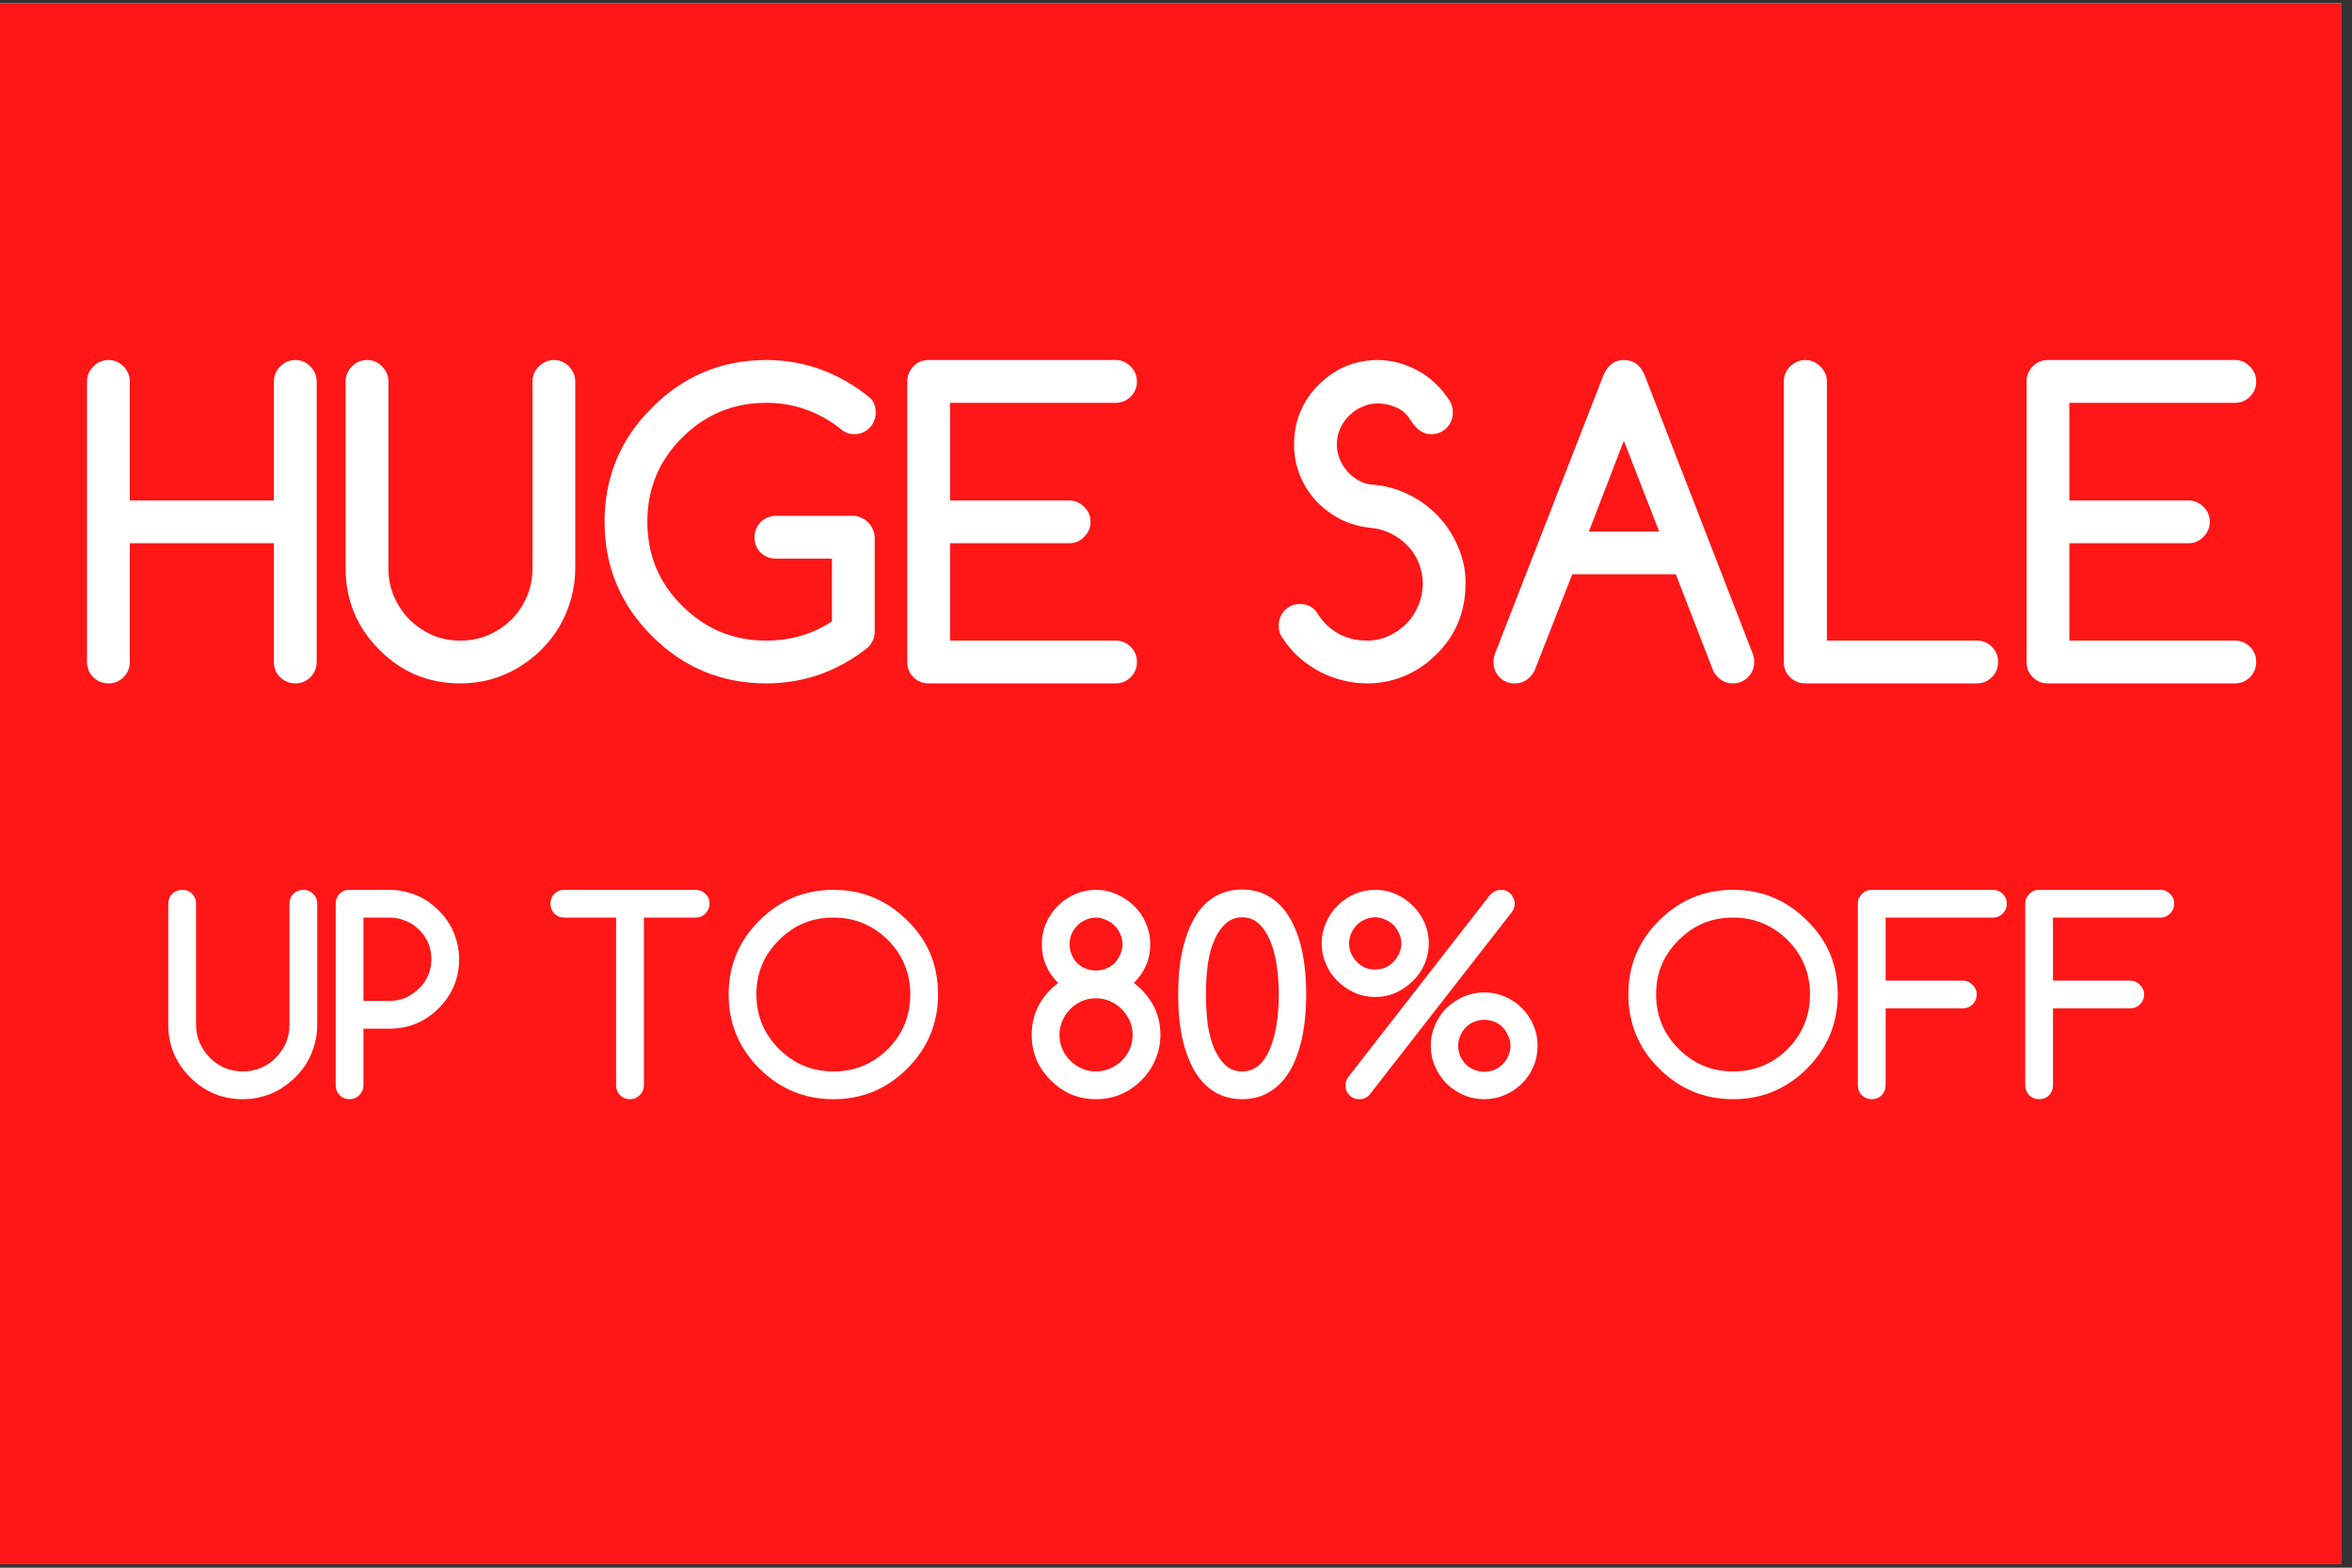 <svg xmlns="http://www.w3.org/2000/svg" xmlns:xlink="http://www.w3.org/1999/xlink" width="150" zoomAndPan="magnify" viewBox="0 0 112.5 75" height="100" preserveAspectRatio="xMidYMid meet" version="1.0"><rect x="0" y="0" width="112.5" height="75" fill="#333333" stroke="none"/><defs><g/><clipPath id="e78878c3ef"><path d="M 0 0.164 L 112.004 0.164 L 112.004 74.832 L 0 74.832 Z M 0 0.164 " clip-rule="nonzero"/></clipPath></defs><g clip-path="url(#e78878c3ef)"><path fill="#ffffff" d="M 0 0.164 L 112.004 0.164 L 112.004 74.836 L 0 74.836 Z M 0 0.164 " fill-opacity="1" fill-rule="nonzero"/><path fill="#ff1616" d="M 0 0.164 L 112.004 0.164 L 112.004 74.836 L 0 74.836 Z M 0 0.164 " fill-opacity="1" fill-rule="nonzero"/></g><g fill="#ffffff" fill-opacity="1"><g transform="translate(3.428, 32.693)"><g><path d="M 11.719 -1.031 C 11.719 -0.738 11.617 -0.492 11.422 -0.297 C 11.223 -0.098 10.984 0 10.703 0 C 10.422 0 10.176 -0.098 9.969 -0.297 C 9.77 -0.492 9.672 -0.738 9.672 -1.031 L 9.672 -6.703 L 2.781 -6.703 L 2.781 -1.031 C 2.781 -0.738 2.68 -0.492 2.484 -0.297 C 2.285 -0.098 2.047 0 1.766 0 C 1.473 0 1.227 -0.098 1.031 -0.297 C 0.832 -0.492 0.734 -0.738 0.734 -1.031 L 0.734 -14.438 C 0.734 -14.719 0.832 -14.957 1.031 -15.156 C 1.227 -15.363 1.473 -15.469 1.766 -15.469 C 2.047 -15.469 2.285 -15.363 2.484 -15.156 C 2.68 -14.957 2.781 -14.719 2.781 -14.438 L 2.781 -8.75 L 9.672 -8.75 L 9.672 -14.438 C 9.672 -14.719 9.77 -14.957 9.969 -15.156 C 10.176 -15.363 10.422 -15.469 10.703 -15.469 C 10.984 -15.469 11.223 -15.363 11.422 -15.156 C 11.617 -14.957 11.719 -14.719 11.719 -14.438 Z M 11.719 -1.031 "/></g></g></g><g fill="#ffffff" fill-opacity="1"><g transform="translate(15.797, 32.693)"><g><path d="M 2.781 -14.438 L 2.781 -5.5 C 2.781 -5.031 2.867 -4.582 3.047 -4.156 C 3.234 -3.738 3.477 -3.375 3.781 -3.062 C 4.094 -2.75 4.457 -2.5 4.875 -2.312 C 5.301 -2.133 5.75 -2.047 6.219 -2.047 C 6.695 -2.047 7.145 -2.133 7.562 -2.312 C 7.988 -2.5 8.359 -2.75 8.672 -3.062 C 8.984 -3.375 9.227 -3.738 9.406 -4.156 C 9.582 -4.57 9.672 -5.02 9.672 -5.5 L 9.672 -14.438 C 9.672 -14.719 9.77 -14.957 9.969 -15.156 C 10.176 -15.363 10.422 -15.469 10.703 -15.469 C 10.984 -15.469 11.223 -15.363 11.422 -15.156 C 11.617 -14.957 11.719 -14.719 11.719 -14.438 L 11.719 -5.5 C 11.719 -5 11.648 -4.516 11.516 -4.047 C 11.391 -3.586 11.207 -3.148 10.969 -2.734 C 10.727 -2.328 10.441 -1.957 10.109 -1.625 C 9.773 -1.289 9.398 -1 8.984 -0.75 C 8.578 -0.508 8.141 -0.32 7.672 -0.188 C 7.211 -0.062 6.727 0 6.219 0 C 4.695 0 3.406 -0.535 2.344 -1.609 C 1.27 -2.691 0.734 -3.988 0.734 -5.5 L 0.734 -14.438 C 0.734 -14.719 0.832 -14.957 1.031 -15.156 C 1.227 -15.363 1.473 -15.469 1.766 -15.469 C 2.047 -15.469 2.285 -15.363 2.484 -15.156 C 2.68 -14.957 2.781 -14.719 2.781 -14.438 Z M 2.781 -14.438 "/></g></g></g><g fill="#ffffff" fill-opacity="1"><g transform="translate(28.167, 32.693)"><g><path d="M 13.672 -2.453 C 13.672 -2.18 13.562 -1.938 13.344 -1.719 C 11.906 -0.57 10.285 0 8.484 0 C 6.348 0 4.523 -0.754 3.016 -2.266 C 1.504 -3.773 0.75 -5.598 0.75 -7.734 C 0.75 -9.867 1.504 -11.688 3.016 -13.188 C 4.523 -14.707 6.348 -15.469 8.484 -15.469 C 10.316 -15.469 11.973 -14.863 13.453 -13.656 C 13.629 -13.488 13.719 -13.254 13.719 -12.953 C 13.719 -12.805 13.691 -12.672 13.641 -12.547 C 13.586 -12.422 13.516 -12.312 13.422 -12.219 C 13.328 -12.125 13.219 -12.051 13.094 -12 C 12.969 -11.945 12.832 -11.922 12.688 -11.922 C 12.426 -11.922 12.191 -12.02 11.984 -12.219 C 11.492 -12.602 10.953 -12.898 10.359 -13.109 C 9.773 -13.316 9.148 -13.422 8.484 -13.422 C 6.91 -13.422 5.566 -12.863 4.453 -11.75 C 3.348 -10.645 2.797 -9.305 2.797 -7.734 C 2.797 -6.148 3.348 -4.812 4.453 -3.719 C 5.566 -2.602 6.91 -2.047 8.484 -2.047 C 9.648 -2.047 10.695 -2.352 11.625 -2.969 L 11.625 -5.969 L 8.953 -5.969 C 8.66 -5.969 8.414 -6.062 8.219 -6.25 C 8.02 -6.445 7.922 -6.691 7.922 -6.984 C 7.922 -7.129 7.945 -7.266 8 -7.391 C 8.051 -7.516 8.125 -7.625 8.219 -7.719 C 8.312 -7.812 8.422 -7.883 8.547 -7.938 C 8.672 -7.988 8.805 -8.016 8.953 -8.016 L 12.656 -8.016 C 12.789 -8.016 12.914 -7.984 13.031 -7.922 C 13.156 -7.867 13.266 -7.797 13.359 -7.703 C 13.453 -7.609 13.523 -7.5 13.578 -7.375 C 13.641 -7.25 13.672 -7.117 13.672 -6.984 Z M 13.672 -2.453 "/></g></g></g><g fill="#ffffff" fill-opacity="1"><g transform="translate(42.662, 32.693)"><g><path d="M 10.703 -2.047 C 10.984 -2.047 11.223 -1.945 11.422 -1.75 C 11.617 -1.551 11.719 -1.312 11.719 -1.031 C 11.719 -0.738 11.617 -0.492 11.422 -0.297 C 11.223 -0.098 10.984 0 10.703 0 L 1.766 0 C 1.609 0 1.469 -0.023 1.344 -0.078 C 1.227 -0.129 1.125 -0.203 1.031 -0.297 C 0.938 -0.391 0.863 -0.492 0.812 -0.609 C 0.758 -0.734 0.734 -0.875 0.734 -1.031 L 0.734 -14.438 C 0.734 -14.582 0.758 -14.719 0.812 -14.844 C 0.863 -14.969 0.938 -15.078 1.031 -15.172 C 1.125 -15.266 1.227 -15.336 1.344 -15.391 C 1.469 -15.441 1.609 -15.469 1.766 -15.469 L 10.703 -15.469 C 10.984 -15.469 11.223 -15.363 11.422 -15.156 C 11.617 -14.957 11.719 -14.719 11.719 -14.438 C 11.719 -14.156 11.617 -13.914 11.422 -13.719 C 11.223 -13.52 10.984 -13.422 10.703 -13.422 L 2.781 -13.422 L 2.781 -8.75 L 8.469 -8.75 C 8.75 -8.75 8.988 -8.648 9.188 -8.453 C 9.395 -8.254 9.5 -8.016 9.5 -7.734 C 9.5 -7.453 9.395 -7.207 9.188 -7 C 8.988 -6.801 8.75 -6.703 8.469 -6.703 L 2.781 -6.703 L 2.781 -2.047 Z M 10.703 -2.047 "/></g></g></g><g fill="#ffffff" fill-opacity="1"><g transform="translate(55.032, 32.693)"><g/></g></g><g fill="#ffffff" fill-opacity="1"><g transform="translate(60.444, 32.693)"><g><path d="M 0.922 -2.141 C 0.785 -2.316 0.719 -2.523 0.719 -2.766 C 0.719 -2.91 0.742 -3.047 0.797 -3.172 C 0.848 -3.297 0.922 -3.406 1.016 -3.5 C 1.109 -3.594 1.211 -3.664 1.328 -3.719 C 1.453 -3.77 1.586 -3.797 1.734 -3.797 C 2.117 -3.797 2.406 -3.633 2.594 -3.312 C 2.863 -2.895 3.203 -2.578 3.609 -2.359 C 4.016 -2.148 4.457 -2.047 4.938 -2.047 C 5.301 -2.047 5.645 -2.117 5.969 -2.266 C 6.289 -2.41 6.57 -2.602 6.812 -2.844 C 7.062 -3.094 7.254 -3.383 7.391 -3.719 C 7.535 -4.051 7.609 -4.406 7.609 -4.781 C 7.609 -5.133 7.539 -5.469 7.406 -5.781 C 7.281 -6.094 7.102 -6.363 6.875 -6.594 C 6.645 -6.832 6.379 -7.023 6.078 -7.172 C 5.785 -7.316 5.473 -7.406 5.141 -7.438 C 4.617 -7.488 4.133 -7.625 3.688 -7.844 C 3.25 -8.07 2.859 -8.363 2.516 -8.719 C 2.18 -9.082 1.922 -9.492 1.734 -9.953 C 1.547 -10.41 1.453 -10.898 1.453 -11.422 C 1.453 -12.047 1.57 -12.613 1.812 -13.125 C 2.051 -13.645 2.398 -14.102 2.859 -14.5 C 3.598 -15.145 4.469 -15.469 5.469 -15.469 C 5.781 -15.469 6.098 -15.426 6.422 -15.344 C 6.742 -15.258 7.055 -15.133 7.359 -14.969 C 7.66 -14.812 7.941 -14.609 8.203 -14.359 C 8.461 -14.117 8.695 -13.832 8.906 -13.5 C 9 -13.332 9.047 -13.148 9.047 -12.953 C 9.047 -12.805 9.02 -12.672 8.969 -12.547 C 8.914 -12.422 8.844 -12.312 8.75 -12.219 C 8.656 -12.125 8.547 -12.051 8.422 -12 C 8.297 -11.945 8.16 -11.922 8.016 -11.922 C 7.891 -11.922 7.773 -11.941 7.672 -11.984 C 7.578 -12.023 7.488 -12.078 7.406 -12.141 C 7.32 -12.211 7.242 -12.297 7.172 -12.391 C 7.098 -12.484 7.02 -12.594 6.938 -12.719 C 6.781 -12.945 6.566 -13.113 6.297 -13.219 C 6.035 -13.332 5.75 -13.391 5.438 -13.391 C 5.195 -13.391 4.957 -13.336 4.719 -13.234 C 4.488 -13.141 4.285 -13.004 4.109 -12.828 C 3.93 -12.66 3.785 -12.457 3.672 -12.219 C 3.555 -11.977 3.5 -11.719 3.5 -11.438 C 3.5 -11.188 3.547 -10.945 3.641 -10.719 C 3.734 -10.5 3.859 -10.301 4.016 -10.125 C 4.18 -9.945 4.367 -9.801 4.578 -9.688 C 4.797 -9.57 5.031 -9.508 5.281 -9.5 C 5.883 -9.445 6.445 -9.285 6.969 -9.016 C 7.5 -8.754 7.961 -8.41 8.359 -7.984 C 8.754 -7.566 9.066 -7.082 9.297 -6.531 C 9.535 -5.988 9.656 -5.414 9.656 -4.812 C 9.656 -3.301 9.098 -2.078 7.984 -1.141 L 8 -1.141 C 7.102 -0.379 6.082 0 4.938 0 C 4.562 0 4.18 -0.047 3.797 -0.141 C 3.422 -0.234 3.055 -0.367 2.703 -0.547 C 2.348 -0.734 2.016 -0.961 1.703 -1.234 C 1.398 -1.504 1.141 -1.805 0.922 -2.141 Z M 0.922 -2.141 "/></g></g></g><g fill="#ffffff" fill-opacity="1"><g transform="translate(70.687, 32.693)"><g><path d="M 8.672 -7.266 L 6.984 -11.609 L 5.312 -7.266 Z M 0.844 -1.484 L 6.016 -14.766 C 6.223 -15.234 6.547 -15.469 6.984 -15.469 C 7.441 -15.469 7.77 -15.234 7.969 -14.766 L 13.141 -1.438 C 13.191 -1.312 13.219 -1.176 13.219 -1.031 C 13.219 -0.738 13.117 -0.492 12.922 -0.297 C 12.723 -0.098 12.484 0 12.203 0 C 11.922 0 11.68 -0.098 11.484 -0.297 C 11.379 -0.398 11.301 -0.508 11.25 -0.625 L 9.469 -5.219 L 4.516 -5.219 L 2.719 -0.625 C 2.664 -0.508 2.586 -0.398 2.484 -0.297 C 2.285 -0.098 2.047 0 1.766 0 C 1.473 0 1.227 -0.098 1.031 -0.297 C 0.844 -0.492 0.75 -0.738 0.75 -1.031 C 0.75 -1.176 0.781 -1.328 0.844 -1.484 Z M 0.844 -1.484 "/></g></g></g><g fill="#ffffff" fill-opacity="1"><g transform="translate(84.603, 32.693)"><g><path d="M 0.719 -14.438 C 0.719 -14.719 0.816 -14.957 1.016 -15.156 C 1.223 -15.363 1.469 -15.469 1.75 -15.469 C 2.031 -15.469 2.27 -15.363 2.469 -15.156 C 2.676 -14.957 2.781 -14.719 2.781 -14.438 L 2.781 -2.047 L 9.953 -2.047 C 10.234 -2.047 10.473 -1.945 10.672 -1.75 C 10.867 -1.551 10.969 -1.312 10.969 -1.031 C 10.969 -0.738 10.867 -0.492 10.672 -0.297 C 10.473 -0.098 10.234 0 9.953 0 L 1.75 0 C 1.602 0 1.469 -0.023 1.344 -0.078 C 1.219 -0.129 1.109 -0.203 1.016 -0.297 C 0.922 -0.391 0.848 -0.492 0.797 -0.609 C 0.742 -0.734 0.719 -0.875 0.719 -1.031 Z M 0.719 -14.438 "/></g></g></g><g fill="#ffffff" fill-opacity="1"><g transform="translate(96.199, 32.693)"><g><path d="M 10.703 -2.047 C 10.984 -2.047 11.223 -1.945 11.422 -1.75 C 11.617 -1.551 11.719 -1.312 11.719 -1.031 C 11.719 -0.738 11.617 -0.492 11.422 -0.297 C 11.223 -0.098 10.984 0 10.703 0 L 1.766 0 C 1.609 0 1.469 -0.023 1.344 -0.078 C 1.227 -0.129 1.125 -0.203 1.031 -0.297 C 0.938 -0.391 0.863 -0.492 0.812 -0.609 C 0.758 -0.734 0.734 -0.875 0.734 -1.031 L 0.734 -14.438 C 0.734 -14.582 0.758 -14.719 0.812 -14.844 C 0.863 -14.969 0.938 -15.078 1.031 -15.172 C 1.125 -15.266 1.227 -15.336 1.344 -15.391 C 1.469 -15.441 1.609 -15.469 1.766 -15.469 L 10.703 -15.469 C 10.984 -15.469 11.223 -15.363 11.422 -15.156 C 11.617 -14.957 11.719 -14.719 11.719 -14.438 C 11.719 -14.156 11.617 -13.914 11.422 -13.719 C 11.223 -13.52 10.984 -13.422 10.703 -13.422 L 2.781 -13.422 L 2.781 -8.75 L 8.469 -8.75 C 8.75 -8.75 8.988 -8.648 9.188 -8.453 C 9.395 -8.254 9.5 -8.016 9.5 -7.734 C 9.5 -7.453 9.395 -7.207 9.188 -7 C 8.988 -6.801 8.75 -6.703 8.469 -6.703 L 2.781 -6.703 L 2.781 -2.047 Z M 10.703 -2.047 "/></g></g></g><g fill="#ffffff" fill-opacity="1"><g transform="translate(7.58, 52.586)"><g><path d="M 1.797 -9.359 L 1.797 -3.562 C 1.797 -3.258 1.852 -2.973 1.969 -2.703 C 2.094 -2.43 2.254 -2.191 2.453 -1.984 C 2.648 -1.785 2.883 -1.625 3.156 -1.5 C 3.438 -1.383 3.727 -1.328 4.031 -1.328 C 4.344 -1.328 4.633 -1.383 4.906 -1.5 C 5.176 -1.613 5.41 -1.773 5.609 -1.984 C 5.816 -2.191 5.977 -2.426 6.094 -2.688 C 6.207 -2.957 6.266 -3.25 6.266 -3.562 L 6.266 -9.359 C 6.266 -9.547 6.328 -9.703 6.453 -9.828 C 6.586 -9.953 6.75 -10.016 6.938 -10.016 C 7.113 -10.016 7.266 -9.953 7.391 -9.828 C 7.523 -9.703 7.594 -9.547 7.594 -9.359 L 7.594 -3.562 C 7.594 -3.238 7.551 -2.926 7.469 -2.625 C 7.383 -2.32 7.266 -2.035 7.109 -1.766 C 6.953 -1.504 6.766 -1.266 6.547 -1.047 C 6.328 -0.836 6.086 -0.648 5.828 -0.484 C 5.566 -0.328 5.281 -0.207 4.969 -0.125 C 4.664 -0.039 4.352 0 4.031 0 C 3.051 0 2.211 -0.348 1.516 -1.047 C 0.816 -1.742 0.469 -2.582 0.469 -3.562 L 0.469 -9.359 C 0.469 -9.547 0.531 -9.703 0.656 -9.828 C 0.789 -9.953 0.953 -10.016 1.141 -10.016 C 1.328 -10.016 1.484 -9.953 1.609 -9.828 C 1.734 -9.703 1.797 -9.547 1.797 -9.359 Z M 1.797 -9.359 "/></g></g></g><g fill="#ffffff" fill-opacity="1"><g transform="translate(15.587, 52.586)"><g><path d="M 1.797 -8.688 L 1.797 -4.703 L 3.062 -4.703 C 3.332 -4.703 3.586 -4.754 3.828 -4.859 C 4.066 -4.973 4.273 -5.117 4.453 -5.297 C 4.641 -5.473 4.785 -5.68 4.891 -5.922 C 4.992 -6.16 5.047 -6.422 5.047 -6.703 C 5.047 -6.984 4.992 -7.242 4.891 -7.484 C 4.785 -7.723 4.641 -7.93 4.453 -8.109 C 4.273 -8.297 4.062 -8.438 3.812 -8.531 C 3.57 -8.633 3.32 -8.688 3.062 -8.688 Z M 0.469 -0.656 L 0.469 -9.359 C 0.469 -9.453 0.484 -9.535 0.516 -9.609 C 0.547 -9.691 0.594 -9.766 0.656 -9.828 C 0.719 -9.891 0.785 -9.938 0.859 -9.969 C 0.941 -10 1.031 -10.016 1.125 -10.016 L 3.062 -10.016 C 3.352 -10.016 3.641 -9.973 3.922 -9.891 C 4.211 -9.816 4.477 -9.707 4.719 -9.562 C 4.969 -9.414 5.191 -9.238 5.391 -9.031 C 5.598 -8.832 5.773 -8.609 5.922 -8.359 C 6.066 -8.117 6.176 -7.859 6.25 -7.578 C 6.332 -7.297 6.375 -7.004 6.375 -6.703 C 6.375 -5.797 6.051 -5.016 5.406 -4.359 C 4.75 -3.703 3.969 -3.375 3.062 -3.375 L 1.797 -3.375 L 1.797 -0.656 C 1.797 -0.477 1.727 -0.32 1.594 -0.188 C 1.469 -0.062 1.312 0 1.125 0 C 0.945 0 0.789 -0.062 0.656 -0.188 C 0.531 -0.32 0.469 -0.477 0.469 -0.656 Z M 0.469 -0.656 "/></g></g></g><g fill="#ffffff" fill-opacity="1"><g transform="translate(22.342, 52.586)"><g/></g></g><g fill="#ffffff" fill-opacity="1"><g transform="translate(25.845, 52.586)"><g><path d="M 7.422 -8.688 L 4.953 -8.688 L 4.953 -0.656 C 4.953 -0.477 4.883 -0.32 4.75 -0.188 C 4.625 -0.062 4.469 0 4.281 0 C 4.102 0 3.945 -0.062 3.812 -0.188 C 3.688 -0.32 3.625 -0.477 3.625 -0.656 L 3.625 -8.688 L 1.141 -8.688 C 0.961 -8.688 0.805 -8.75 0.672 -8.875 C 0.547 -9.008 0.484 -9.172 0.484 -9.359 C 0.484 -9.547 0.547 -9.703 0.672 -9.828 C 0.805 -9.953 0.961 -10.016 1.141 -10.016 L 7.422 -10.016 C 7.609 -10.016 7.766 -9.953 7.891 -9.828 C 8.023 -9.703 8.094 -9.547 8.094 -9.359 C 8.094 -9.172 8.023 -9.008 7.891 -8.875 C 7.766 -8.75 7.609 -8.688 7.422 -8.688 Z M 7.422 -8.688 "/></g></g></g><g fill="#ffffff" fill-opacity="1"><g transform="translate(34.352, 52.586)"><g><path d="M 5.516 -8.688 C 4.992 -8.688 4.52 -8.598 4.094 -8.422 C 3.664 -8.242 3.27 -7.973 2.906 -7.609 C 2.539 -7.242 2.27 -6.848 2.094 -6.422 C 1.914 -5.992 1.828 -5.523 1.828 -5.016 C 1.828 -3.992 2.188 -3.125 2.906 -2.406 C 3.625 -1.688 4.492 -1.328 5.516 -1.328 C 6.535 -1.328 7.406 -1.688 8.125 -2.406 C 8.832 -3.125 9.188 -3.992 9.188 -5.016 C 9.188 -6.023 8.832 -6.891 8.125 -7.609 C 7.395 -8.328 6.523 -8.688 5.516 -8.688 Z M 10.516 -5.016 C 10.516 -3.629 10.023 -2.445 9.047 -1.469 C 8.066 -0.488 6.891 0 5.516 0 C 4.129 0 2.945 -0.488 1.969 -1.469 C 0.988 -2.445 0.5 -3.629 0.5 -5.016 C 0.5 -6.391 0.988 -7.566 1.969 -8.547 C 2.945 -9.523 4.129 -10.016 5.516 -10.016 C 6.891 -10.016 8.066 -9.523 9.047 -8.547 C 9.547 -8.055 9.914 -7.52 10.156 -6.938 C 10.395 -6.352 10.516 -5.711 10.516 -5.016 Z M 10.516 -5.016 "/></g></g></g><g fill="#ffffff" fill-opacity="1"><g transform="translate(45.36, 52.586)"><g/></g></g><g fill="#ffffff" fill-opacity="1"><g transform="translate(48.863, 52.586)"><g><path d="M 3.562 -8.688 C 3.383 -8.688 3.219 -8.648 3.062 -8.578 C 2.914 -8.516 2.785 -8.426 2.672 -8.312 C 2.555 -8.195 2.461 -8.062 2.391 -7.906 C 2.328 -7.75 2.297 -7.582 2.297 -7.406 C 2.297 -7.238 2.328 -7.078 2.391 -6.922 C 2.453 -6.766 2.539 -6.629 2.656 -6.516 C 2.77 -6.398 2.906 -6.312 3.062 -6.25 C 3.219 -6.188 3.383 -6.156 3.562 -6.156 C 3.727 -6.156 3.891 -6.188 4.047 -6.25 C 4.203 -6.312 4.336 -6.398 4.453 -6.516 C 4.566 -6.641 4.656 -6.773 4.719 -6.922 C 4.789 -7.078 4.828 -7.238 4.828 -7.406 C 4.828 -7.582 4.789 -7.75 4.719 -7.906 C 4.656 -8.062 4.562 -8.195 4.438 -8.312 C 4.32 -8.426 4.188 -8.516 4.031 -8.578 C 3.883 -8.648 3.727 -8.688 3.562 -8.688 Z M 3.562 -4.828 C 3.312 -4.828 3.082 -4.781 2.875 -4.688 C 2.664 -4.594 2.484 -4.469 2.328 -4.312 C 2.172 -4.156 2.047 -3.969 1.953 -3.75 C 1.859 -3.539 1.812 -3.316 1.812 -3.078 C 1.812 -2.828 1.859 -2.598 1.953 -2.391 C 2.047 -2.18 2.172 -2 2.328 -1.844 C 2.484 -1.688 2.664 -1.562 2.875 -1.469 C 3.082 -1.375 3.312 -1.328 3.562 -1.328 C 3.801 -1.328 4.023 -1.375 4.234 -1.469 C 4.453 -1.562 4.641 -1.688 4.797 -1.844 C 4.953 -2 5.078 -2.18 5.172 -2.391 C 5.266 -2.609 5.312 -2.836 5.312 -3.078 C 5.312 -3.316 5.266 -3.539 5.172 -3.75 C 5.078 -3.957 4.953 -4.141 4.797 -4.297 C 4.641 -4.461 4.453 -4.594 4.234 -4.688 C 4.023 -4.781 3.801 -4.828 3.562 -4.828 Z M 1.75 -5.562 C 1.227 -6.082 0.969 -6.695 0.969 -7.406 C 0.969 -7.77 1.035 -8.109 1.172 -8.422 C 1.316 -8.742 1.504 -9.02 1.734 -9.25 C 1.973 -9.488 2.25 -9.676 2.562 -9.812 C 2.875 -9.945 3.207 -10.016 3.562 -10.016 C 3.914 -10.016 4.25 -9.941 4.562 -9.797 C 4.875 -9.66 5.148 -9.473 5.391 -9.234 C 5.629 -9.004 5.816 -8.727 5.953 -8.406 C 6.086 -8.094 6.156 -7.758 6.156 -7.406 C 6.156 -6.695 5.895 -6.082 5.375 -5.562 C 6.219 -4.895 6.641 -4.066 6.641 -3.078 C 6.641 -2.648 6.555 -2.25 6.391 -1.875 C 6.234 -1.508 6.016 -1.188 5.734 -0.906 C 5.453 -0.625 5.125 -0.398 4.75 -0.234 C 4.383 -0.078 3.988 0 3.562 0 C 3.133 0 2.734 -0.078 2.359 -0.234 C 1.992 -0.398 1.672 -0.625 1.391 -0.906 C 1.109 -1.188 0.883 -1.508 0.719 -1.875 C 0.562 -2.25 0.484 -2.648 0.484 -3.078 C 0.484 -4.078 0.906 -4.906 1.75 -5.562 Z M 1.75 -5.562 "/></g></g></g><g fill="#ffffff" fill-opacity="1"><g transform="translate(55.869, 52.586)"><g><path d="M 0.484 -5.016 C 0.484 -5.805 0.551 -6.508 0.688 -7.125 C 0.832 -7.75 1.031 -8.273 1.281 -8.703 C 1.539 -9.141 1.859 -9.469 2.234 -9.688 C 2.617 -9.914 3.055 -10.031 3.547 -10.031 C 4.035 -10.031 4.469 -9.914 4.844 -9.688 C 5.227 -9.457 5.551 -9.125 5.812 -8.688 C 6.07 -8.258 6.27 -7.734 6.406 -7.109 C 6.539 -6.492 6.609 -5.797 6.609 -5.016 C 6.609 -4.242 6.539 -3.547 6.406 -2.922 C 6.27 -2.297 6.07 -1.766 5.812 -1.328 C 5.551 -0.898 5.227 -0.57 4.844 -0.344 C 4.469 -0.113 4.035 0 3.547 0 C 3.055 0 2.617 -0.113 2.234 -0.344 C 1.859 -0.57 1.539 -0.898 1.281 -1.328 C 1.031 -1.754 0.832 -2.273 0.688 -2.891 C 0.551 -3.516 0.484 -4.223 0.484 -5.016 Z M 3.547 -8.703 C 3.254 -8.703 3 -8.609 2.781 -8.422 C 2.562 -8.234 2.379 -7.977 2.234 -7.656 C 2.086 -7.332 1.977 -6.941 1.906 -6.484 C 1.844 -6.035 1.812 -5.547 1.812 -5.016 C 1.812 -4.484 1.844 -3.988 1.906 -3.531 C 1.977 -3.082 2.086 -2.691 2.234 -2.359 C 2.391 -2.035 2.57 -1.781 2.781 -1.594 C 3 -1.414 3.254 -1.328 3.547 -1.328 C 3.848 -1.328 4.109 -1.422 4.328 -1.609 C 4.547 -1.797 4.723 -2.051 4.859 -2.375 C 5.004 -2.707 5.113 -3.098 5.188 -3.547 C 5.258 -4.004 5.297 -4.492 5.297 -5.016 C 5.297 -5.535 5.258 -6.02 5.188 -6.469 C 5.113 -6.926 5.004 -7.316 4.859 -7.641 C 4.711 -7.973 4.531 -8.234 4.312 -8.422 C 4.094 -8.609 3.836 -8.703 3.547 -8.703 Z M 3.547 -8.703 "/></g></g></g><g fill="#ffffff" fill-opacity="1"><g transform="translate(62.874, 52.586)"><g><path d="M 5.469 -7.453 C 5.469 -7.109 5.398 -6.781 5.266 -6.469 C 5.129 -6.156 4.941 -5.883 4.703 -5.656 C 4.473 -5.426 4.203 -5.238 3.891 -5.094 C 3.586 -4.957 3.258 -4.891 2.906 -4.891 C 2.551 -4.891 2.219 -4.957 1.906 -5.094 C 1.602 -5.238 1.332 -5.426 1.094 -5.656 C 0.863 -5.883 0.68 -6.156 0.547 -6.469 C 0.41 -6.781 0.344 -7.109 0.344 -7.453 C 0.344 -7.797 0.41 -8.125 0.547 -8.438 C 0.68 -8.75 0.863 -9.02 1.094 -9.25 C 1.332 -9.488 1.602 -9.676 1.906 -9.812 C 2.219 -9.945 2.551 -10.016 2.906 -10.016 C 3.258 -10.016 3.586 -9.945 3.891 -9.812 C 4.203 -9.676 4.473 -9.488 4.703 -9.25 C 4.941 -9.02 5.129 -8.75 5.266 -8.438 C 5.398 -8.125 5.469 -7.797 5.469 -7.453 Z M 5.562 -2.562 C 5.562 -2.906 5.629 -3.234 5.766 -3.547 C 5.898 -3.859 6.082 -4.129 6.312 -4.359 C 6.551 -4.586 6.82 -4.77 7.125 -4.906 C 7.438 -5.039 7.77 -5.109 8.125 -5.109 C 8.469 -5.109 8.797 -5.039 9.109 -4.906 C 9.422 -4.77 9.691 -4.586 9.922 -4.359 C 10.148 -4.129 10.332 -3.859 10.469 -3.547 C 10.602 -3.242 10.672 -2.914 10.672 -2.562 C 10.672 -2.195 10.602 -1.859 10.469 -1.547 C 10.332 -1.242 10.148 -0.977 9.922 -0.75 C 9.691 -0.52 9.422 -0.336 9.109 -0.203 C 8.797 -0.066 8.469 0 8.125 0 C 7.77 0 7.438 -0.066 7.125 -0.203 C 6.82 -0.336 6.551 -0.52 6.312 -0.75 C 6.082 -0.988 5.898 -1.258 5.766 -1.562 C 5.629 -1.875 5.562 -2.207 5.562 -2.562 Z M 2.906 -8.703 C 2.727 -8.703 2.562 -8.664 2.406 -8.594 C 2.258 -8.531 2.129 -8.441 2.016 -8.328 C 1.91 -8.211 1.82 -8.078 1.75 -7.922 C 1.688 -7.773 1.656 -7.617 1.656 -7.453 C 1.656 -7.285 1.688 -7.125 1.75 -6.969 C 1.82 -6.82 1.91 -6.691 2.016 -6.578 C 2.129 -6.461 2.258 -6.367 2.406 -6.297 C 2.562 -6.234 2.727 -6.203 2.906 -6.203 C 3.07 -6.203 3.234 -6.234 3.391 -6.297 C 3.547 -6.367 3.676 -6.461 3.781 -6.578 C 3.895 -6.691 3.984 -6.82 4.047 -6.969 C 4.117 -7.125 4.156 -7.285 4.156 -7.453 C 4.156 -7.617 4.117 -7.773 4.047 -7.922 C 3.984 -8.078 3.895 -8.211 3.781 -8.328 C 3.664 -8.441 3.531 -8.531 3.375 -8.594 C 3.227 -8.664 3.07 -8.703 2.906 -8.703 Z M 8.125 -3.797 C 7.957 -3.797 7.797 -3.766 7.641 -3.703 C 7.484 -3.641 7.348 -3.551 7.234 -3.438 C 7.129 -3.32 7.039 -3.188 6.969 -3.031 C 6.906 -2.883 6.875 -2.727 6.875 -2.562 C 6.875 -2.383 6.906 -2.219 6.969 -2.062 C 7.039 -1.914 7.129 -1.785 7.234 -1.672 C 7.348 -1.555 7.484 -1.469 7.641 -1.406 C 7.797 -1.344 7.957 -1.312 8.125 -1.312 C 8.289 -1.312 8.453 -1.344 8.609 -1.406 C 8.766 -1.477 8.895 -1.566 9 -1.672 C 9.113 -1.785 9.203 -1.914 9.266 -2.062 C 9.336 -2.219 9.375 -2.383 9.375 -2.562 C 9.375 -2.727 9.336 -2.883 9.266 -3.031 C 9.203 -3.188 9.113 -3.32 9 -3.438 C 8.895 -3.551 8.766 -3.641 8.609 -3.703 C 8.453 -3.766 8.289 -3.797 8.125 -3.797 Z M 2.141 0 C 2.047 0 1.957 -0.016 1.875 -0.047 C 1.801 -0.078 1.734 -0.125 1.672 -0.188 C 1.617 -0.25 1.57 -0.316 1.531 -0.391 C 1.5 -0.473 1.484 -0.562 1.484 -0.656 C 1.484 -0.832 1.535 -0.977 1.641 -1.094 L 8.391 -9.766 C 8.547 -9.93 8.723 -10.016 8.922 -10.016 C 9.016 -10.016 9.098 -10 9.172 -9.969 C 9.254 -9.938 9.32 -9.891 9.375 -9.828 C 9.438 -9.766 9.484 -9.691 9.516 -9.609 C 9.555 -9.535 9.578 -9.453 9.578 -9.359 C 9.578 -9.211 9.535 -9.082 9.453 -8.969 L 2.625 -0.203 C 2.5 -0.066 2.336 0 2.141 0 Z M 2.141 0 "/></g></g></g><g fill="#ffffff" fill-opacity="1"><g transform="translate(73.883, 52.586)"><g/></g></g><g fill="#ffffff" fill-opacity="1"><g transform="translate(77.386, 52.586)"><g><path d="M 5.516 -8.688 C 4.992 -8.688 4.52 -8.598 4.094 -8.422 C 3.664 -8.242 3.27 -7.973 2.906 -7.609 C 2.539 -7.242 2.27 -6.848 2.094 -6.422 C 1.914 -5.992 1.828 -5.523 1.828 -5.016 C 1.828 -3.992 2.188 -3.125 2.906 -2.406 C 3.625 -1.688 4.492 -1.328 5.516 -1.328 C 6.535 -1.328 7.406 -1.688 8.125 -2.406 C 8.832 -3.125 9.188 -3.992 9.188 -5.016 C 9.188 -6.023 8.832 -6.891 8.125 -7.609 C 7.395 -8.328 6.523 -8.688 5.516 -8.688 Z M 10.516 -5.016 C 10.516 -3.629 10.023 -2.445 9.047 -1.469 C 8.066 -0.488 6.891 0 5.516 0 C 4.129 0 2.945 -0.488 1.969 -1.469 C 0.988 -2.445 0.5 -3.629 0.5 -5.016 C 0.5 -6.391 0.988 -7.566 1.969 -8.547 C 2.945 -9.523 4.129 -10.016 5.516 -10.016 C 6.891 -10.016 8.066 -9.523 9.047 -8.547 C 9.547 -8.055 9.914 -7.52 10.156 -6.938 C 10.395 -6.352 10.516 -5.711 10.516 -5.016 Z M 10.516 -5.016 "/></g></g></g><g fill="#ffffff" fill-opacity="1"><g transform="translate(88.395, 52.586)"><g><path d="M 0.469 -0.656 L 0.469 -9.359 C 0.469 -9.453 0.484 -9.535 0.516 -9.609 C 0.555 -9.691 0.609 -9.766 0.672 -9.828 C 0.734 -9.891 0.801 -9.938 0.875 -9.969 C 0.957 -10 1.047 -10.016 1.141 -10.016 L 6.938 -10.016 C 7.113 -10.016 7.266 -9.953 7.391 -9.828 C 7.523 -9.703 7.594 -9.547 7.594 -9.359 C 7.594 -9.172 7.523 -9.008 7.391 -8.875 C 7.266 -8.75 7.113 -8.688 6.938 -8.688 L 1.797 -8.688 L 1.797 -5.672 L 5.484 -5.672 C 5.672 -5.672 5.828 -5.602 5.953 -5.469 C 6.086 -5.344 6.156 -5.191 6.156 -5.016 C 6.156 -4.828 6.086 -4.664 5.953 -4.531 C 5.828 -4.406 5.672 -4.344 5.484 -4.344 L 1.797 -4.344 L 1.797 -0.656 C 1.797 -0.477 1.734 -0.32 1.609 -0.188 C 1.484 -0.062 1.328 0 1.141 0 C 0.953 0 0.789 -0.062 0.656 -0.188 C 0.531 -0.32 0.469 -0.477 0.469 -0.656 Z M 0.469 -0.656 "/></g></g></g><g fill="#ffffff" fill-opacity="1"><g transform="translate(96.401, 52.586)"><g><path d="M 0.469 -0.656 L 0.469 -9.359 C 0.469 -9.453 0.484 -9.535 0.516 -9.609 C 0.555 -9.691 0.609 -9.766 0.672 -9.828 C 0.734 -9.891 0.801 -9.938 0.875 -9.969 C 0.957 -10 1.047 -10.016 1.141 -10.016 L 6.938 -10.016 C 7.113 -10.016 7.266 -9.953 7.391 -9.828 C 7.523 -9.703 7.594 -9.547 7.594 -9.359 C 7.594 -9.172 7.523 -9.008 7.391 -8.875 C 7.266 -8.75 7.113 -8.688 6.938 -8.688 L 1.797 -8.688 L 1.797 -5.672 L 5.484 -5.672 C 5.672 -5.672 5.828 -5.602 5.953 -5.469 C 6.086 -5.344 6.156 -5.191 6.156 -5.016 C 6.156 -4.828 6.086 -4.664 5.953 -4.531 C 5.828 -4.406 5.672 -4.344 5.484 -4.344 L 1.797 -4.344 L 1.797 -0.656 C 1.797 -0.477 1.734 -0.32 1.609 -0.188 C 1.484 -0.062 1.328 0 1.141 0 C 0.953 0 0.789 -0.062 0.656 -0.188 C 0.531 -0.32 0.469 -0.477 0.469 -0.656 Z M 0.469 -0.656 "/></g></g></g></svg>